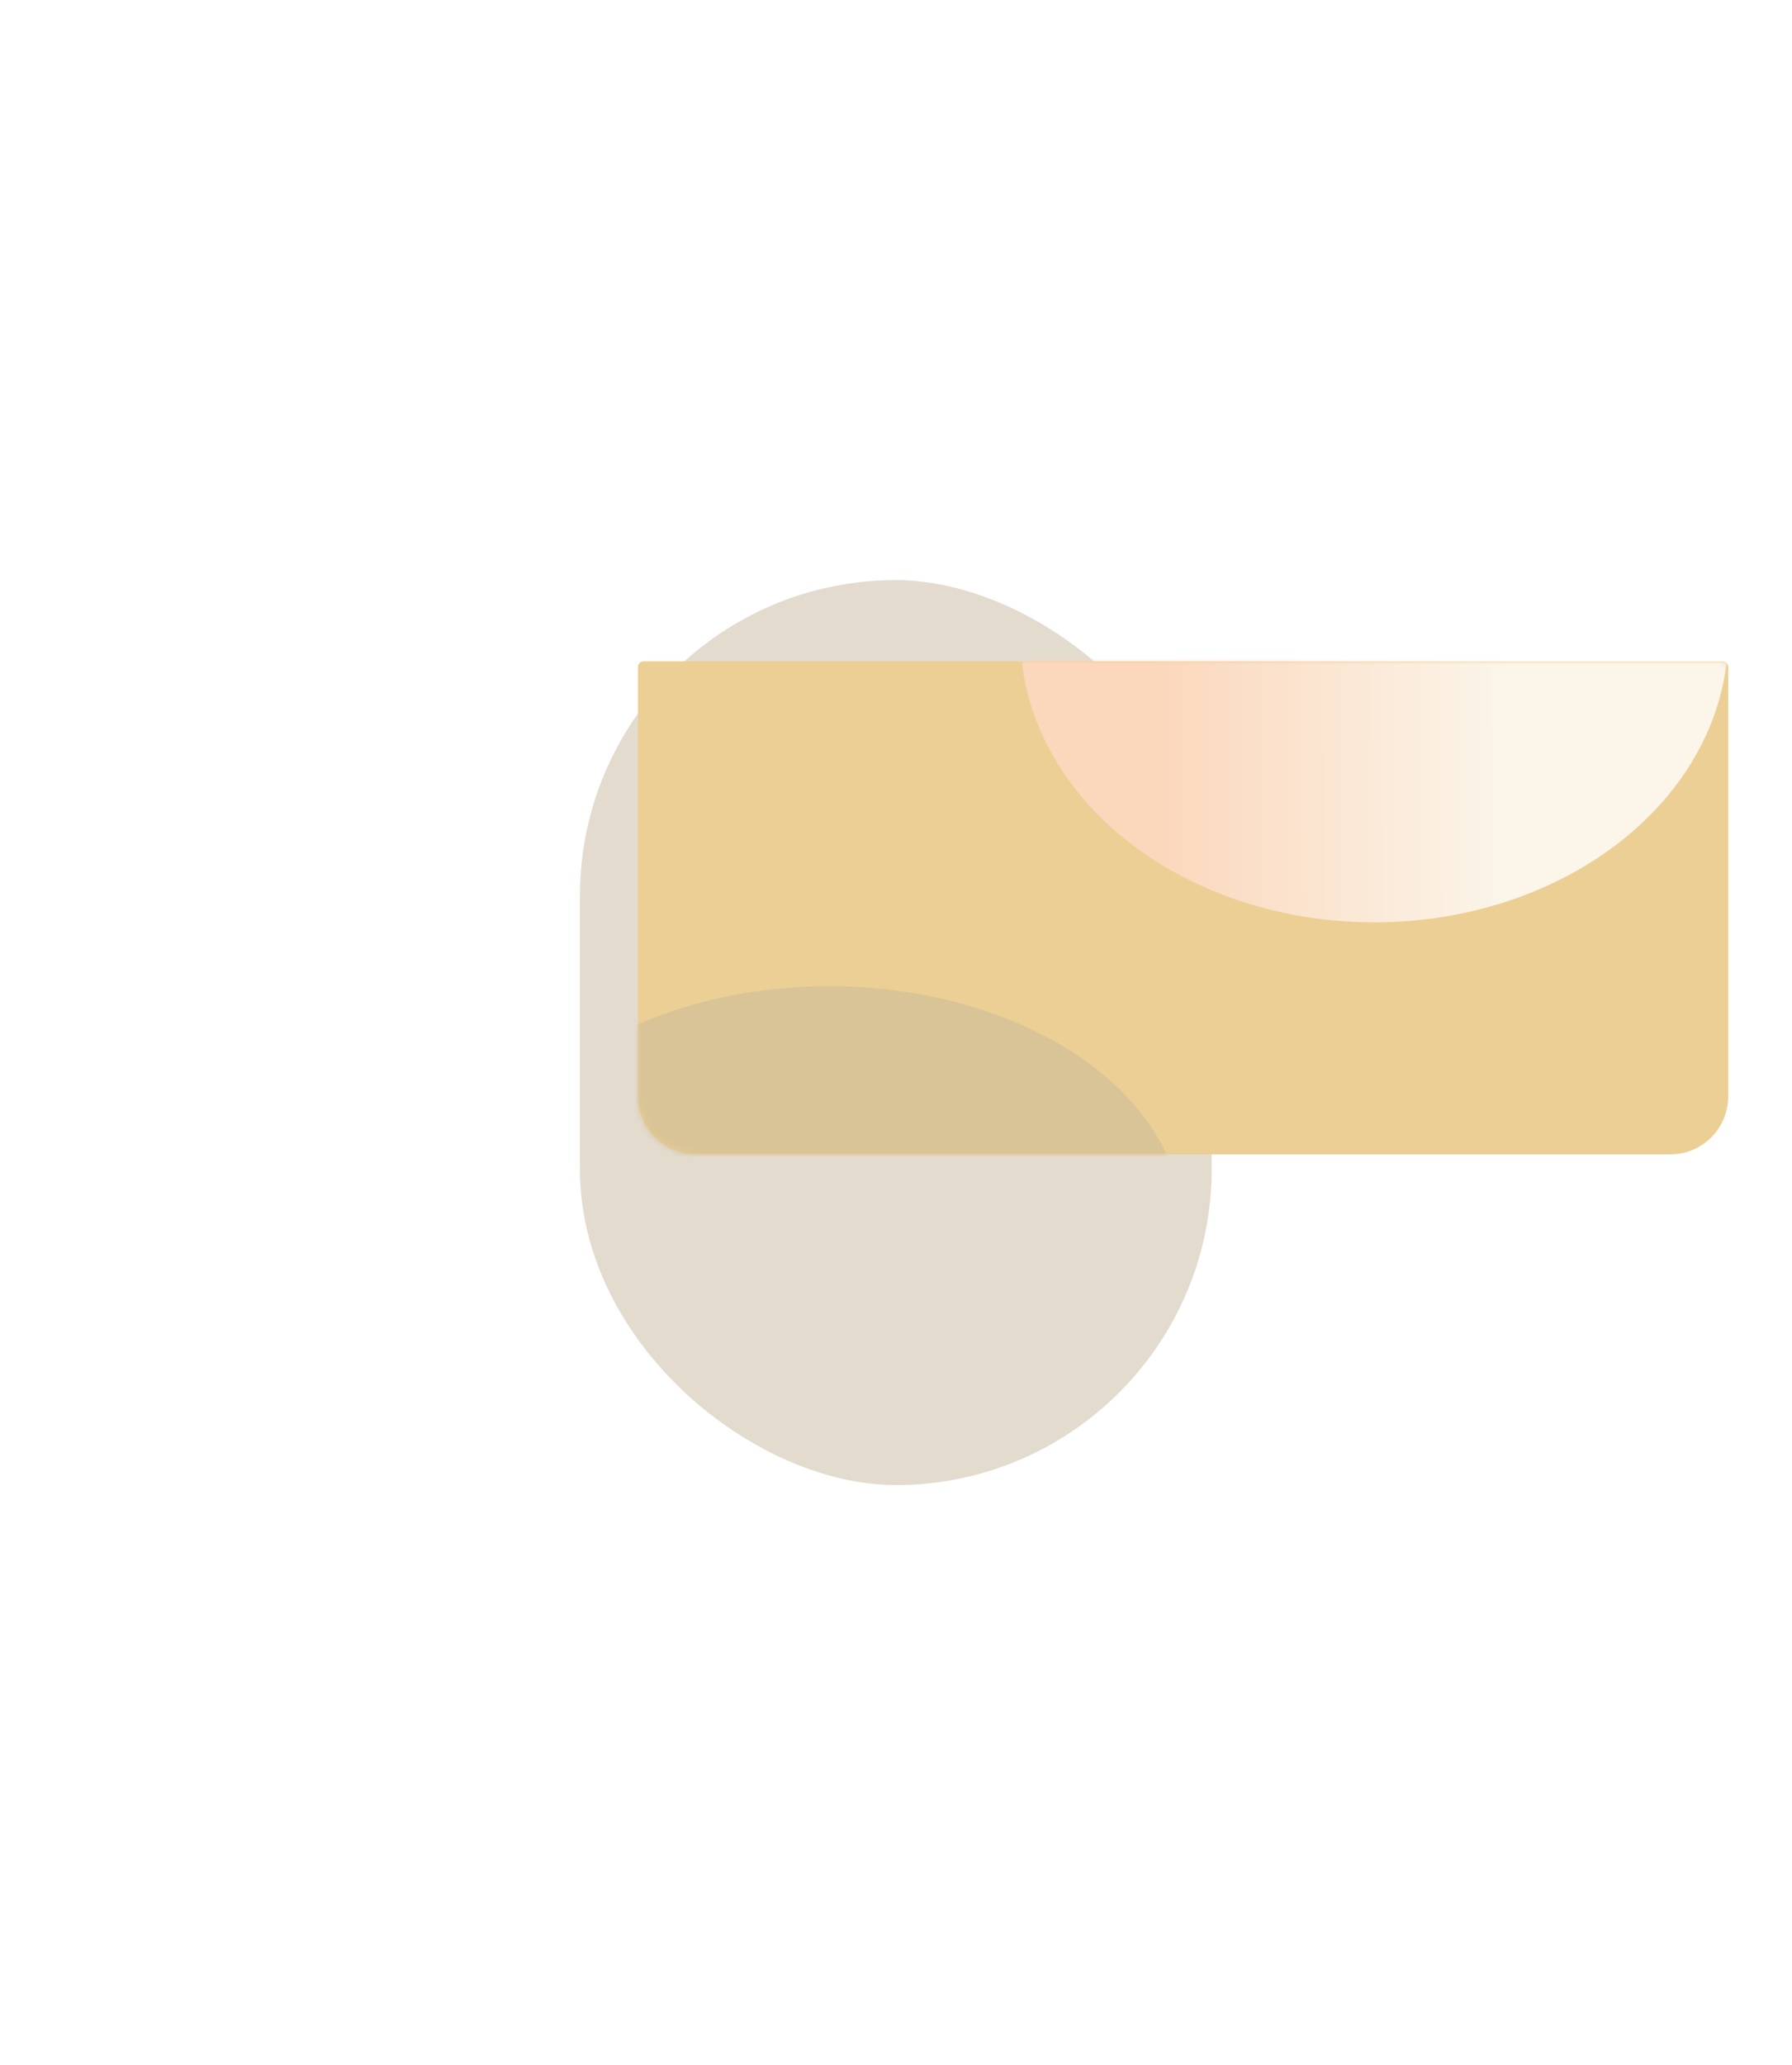 <?xml version="1.0" encoding="UTF-8"?> <svg xmlns="http://www.w3.org/2000/svg" width="309" height="356" viewBox="0 0 309 356" fill="none"> <g filter="url(#filter0_f_411_1640)"> <rect width="156" height="108.935" rx="54.468" transform="matrix(-1.48822e-08 1 1 1.28387e-07 100 100)" fill="#AF9870" fill-opacity="0.34"></rect> </g> <path d="M110 115C110 114.448 110.448 114 111 114H297C297.552 114 298 114.448 298 115V189C298 194.523 293.523 199 288 199H120C114.477 199 110 194.523 110 189V115Z" fill="#ECCF94"></path> <mask id="mask0_411_1640" style="mask-type:alpha" maskUnits="userSpaceOnUse" x="110" y="114" width="188" height="85"> <path d="M110 115C110 114.448 110.448 114 111 114H297C297.552 114 298 114.448 298 115V189C298 194.523 293.523 199 288 199H120C114.477 199 110 194.523 110 189V115Z" fill="#ECCF94"></path> </mask> <g mask="url(#mask0_411_1640)"> <g filter="url(#filter1_f_411_1640)"> <ellipse cx="142.961" cy="211.5" rx="61.039" ry="41.5" fill="url(#paint0_linear_411_1640)" fill-opacity="0.8"></ellipse> </g> <g filter="url(#filter2_f_411_1640)"> <ellipse cx="61.039" cy="49.5" rx="61.039" ry="49.5" transform="matrix(-1 0 0 1 298 60)" fill="url(#paint1_linear_411_1640)" fill-opacity="0.8"></ellipse> </g> </g> <defs> <filter id="filter0_f_411_1640" x="0" y="0" width="308.936" height="356" filterUnits="userSpaceOnUse" color-interpolation-filters="sRGB"> <feFlood flood-opacity="0" result="BackgroundImageFix"></feFlood> <feBlend mode="normal" in="SourceGraphic" in2="BackgroundImageFix" result="shape"></feBlend> <feGaussianBlur stdDeviation="50" result="effect1_foregroundBlur_411_1640"></feGaussianBlur> </filter> <filter id="filter1_f_411_1640" x="31.922" y="120" width="222.078" height="183" filterUnits="userSpaceOnUse" color-interpolation-filters="sRGB"> <feFlood flood-opacity="0" result="BackgroundImageFix"></feFlood> <feBlend mode="normal" in="SourceGraphic" in2="BackgroundImageFix" result="shape"></feBlend> <feGaussianBlur stdDeviation="25" result="effect1_foregroundBlur_411_1640"></feGaussianBlur> </filter> <filter id="filter2_f_411_1640" x="125.922" y="10" width="222.078" height="199" filterUnits="userSpaceOnUse" color-interpolation-filters="sRGB"> <feFlood flood-opacity="0" result="BackgroundImageFix"></feFlood> <feBlend mode="normal" in="SourceGraphic" in2="BackgroundImageFix" result="shape"></feBlend> <feGaussianBlur stdDeviation="25" result="effect1_foregroundBlur_411_1640"></feGaussianBlur> </filter> <linearGradient id="paint0_linear_411_1640" x1="182.105" y1="203.468" x2="120.071" y2="203.139" gradientUnits="userSpaceOnUse"> <stop stop-color="#D4C197"></stop> <stop offset="1" stop-color="#D4C197"></stop> </linearGradient> <linearGradient id="paint1_linear_411_1640" x1="100.184" y1="39.919" x2="38.149" y2="39.644" gradientUnits="userSpaceOnUse"> <stop stop-color="#FFD9C4"></stop> <stop offset="1" stop-color="white"></stop> </linearGradient> </defs> </svg> 